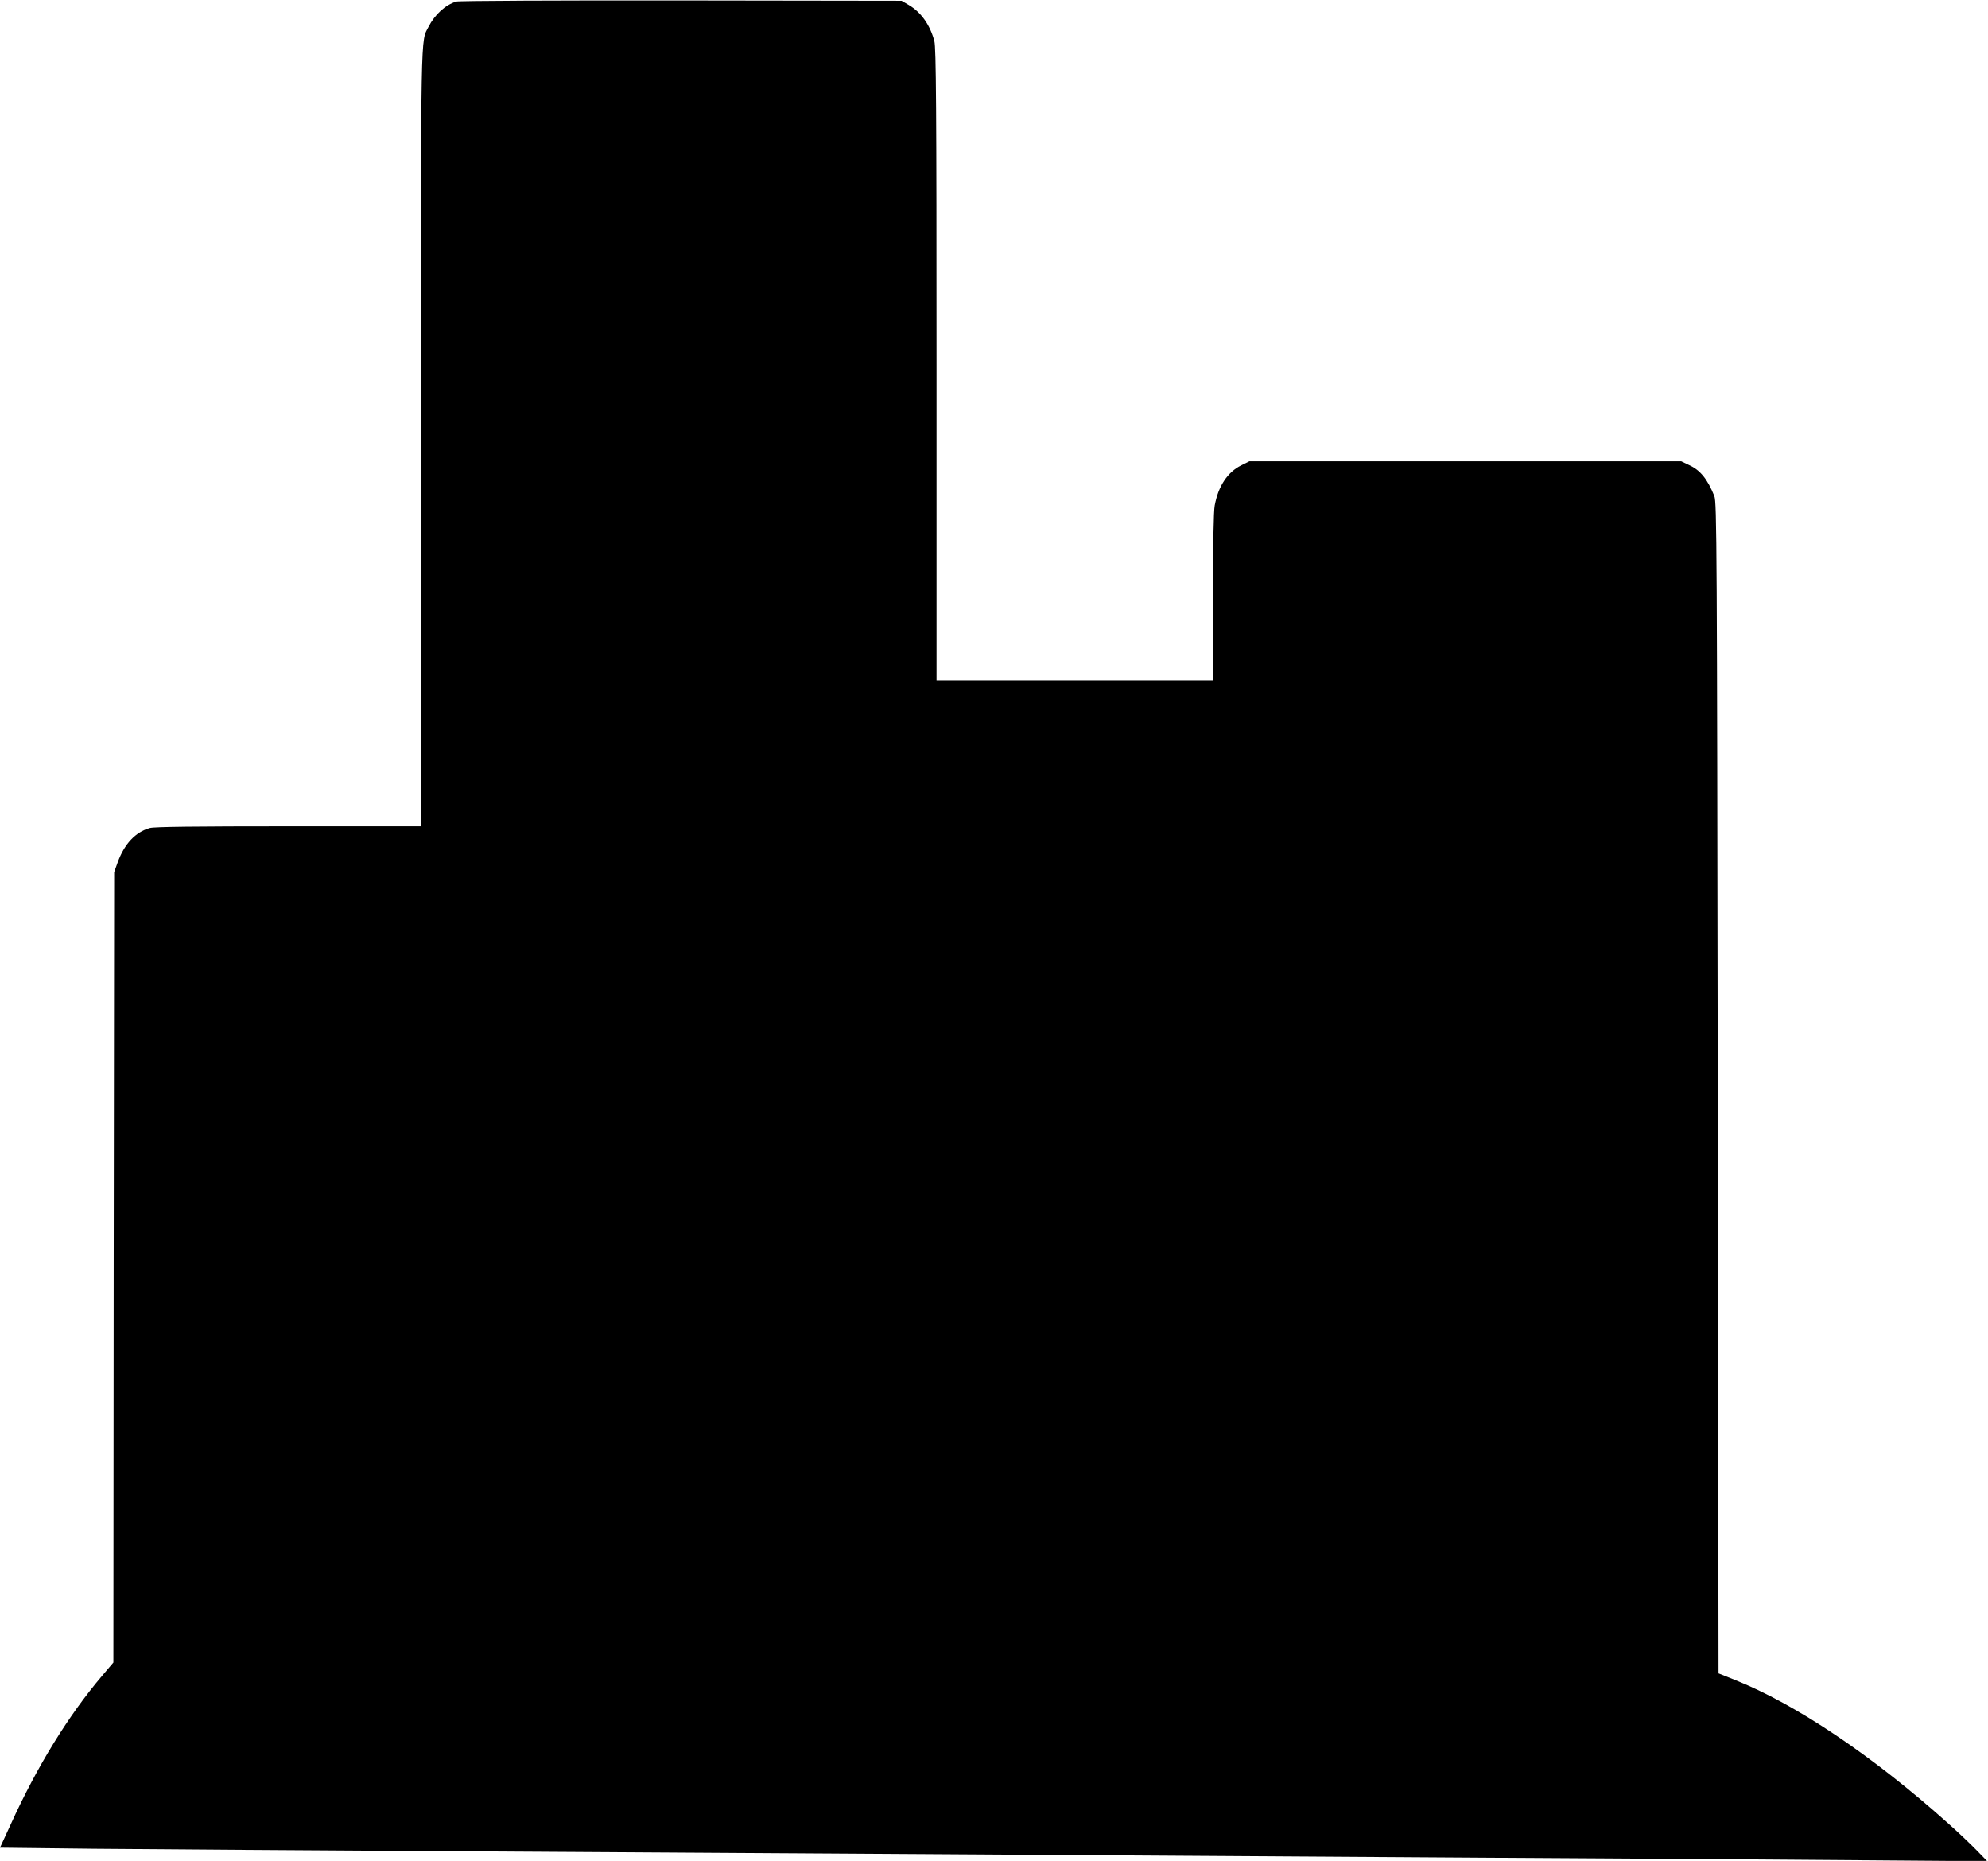 <?xml version="1.0" standalone="no"?>
<!DOCTYPE svg PUBLIC "-//W3C//DTD SVG 20010904//EN"
 "http://www.w3.org/TR/2001/REC-SVG-20010904/DTD/svg10.dtd">
<svg version="1.0" xmlns="http://www.w3.org/2000/svg"
 width="1280pt" height="1198pt" viewBox="0 0 1280 1198"
 preserveAspectRatio="xMidYMid meet">
<g transform="translate(0,1198) scale(0.1,-0.1)"
fill="#000000" stroke="none">
<path d="M2938 11970 c-70 -21 -139 -84 -179 -163 -51 -99 -49 32 -49 -2644
l0 -2503 -852 0 c-592 0 -865 -3 -893 -11 -93 -26 -164 -102 -207 -220 l-23
-64 -3 -2544 -2 -2544 -73 -86 c-217 -256 -418 -582 -588 -956 l-69 -150 608
-7 c334 -3 1453 -11 2487 -17 1034 -6 2555 -16 3380 -21 825 -5 2231 -14 3125
-20 894 -5 1978 -12 2410 -16 l785 -6 -70 72 c-38 39 -119 116 -180 170 -487
436 -982 769 -1375 925 l-105 42 -5 3769 c-5 3486 -6 3772 -22 3810 -44 109
-90 167 -163 200 l-50 24 -1391 0 -1390 0 -52 -26 c-89 -44 -148 -134 -171
-259 -7 -37 -11 -253 -11 -592 l0 -533 -890 0 -890 0 0 2033 c0 1663 -3 2041
-14 2082 -28 105 -85 186 -165 233 l-46 27 -1420 2 c-781 1 -1432 -2 -1447 -7z"/>
</g>
</svg>

